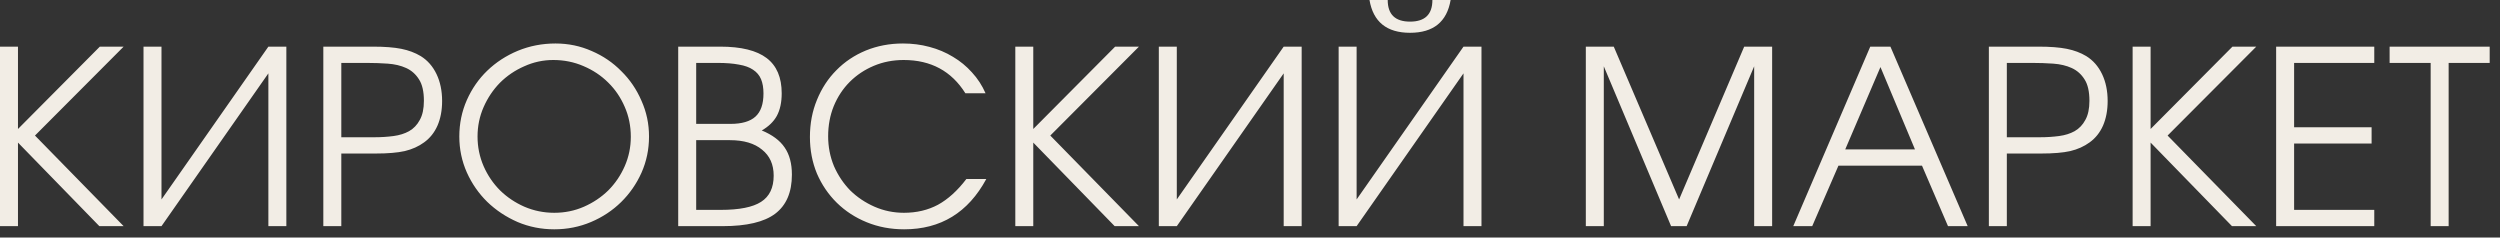 <?xml version="1.0" encoding="UTF-8"?> <svg xmlns="http://www.w3.org/2000/svg" width="200" height="19" viewBox="0 0 200 19" fill="none"><rect x="0" y="0" width="200" height="19" fill="#333333" stroke="none"/><path d="M-0 3.731H1.438V10.319L7.987 3.731H9.891L2.798 10.844L9.891 18.092H7.948L1.438 11.407V18.092H-0V3.731ZM11.481 3.731H12.919V15.955L21.47 3.731H22.908V18.092H21.47V5.869L12.919 18.092H11.481V3.731ZM25.866 3.731H29.831C30.764 3.731 31.521 3.789 32.105 3.906C32.688 4.023 33.206 4.217 33.659 4.489C34.203 4.826 34.624 5.305 34.922 5.927C35.22 6.549 35.369 7.268 35.369 8.084C35.369 8.823 35.246 9.477 35 10.047C34.754 10.604 34.398 11.051 33.931 11.388C33.491 11.712 32.972 11.945 32.377 12.087C31.794 12.217 31.023 12.282 30.064 12.282H27.305V18.092H25.866V3.731ZM29.967 10.98C30.498 10.98 31.003 10.947 31.483 10.883C31.962 10.818 32.377 10.688 32.726 10.494C33.089 10.287 33.374 9.989 33.581 9.6C33.802 9.211 33.912 8.7 33.912 8.065C33.912 7.326 33.782 6.756 33.523 6.355C33.264 5.94 32.921 5.636 32.493 5.441C32.066 5.247 31.573 5.13 31.016 5.091C30.472 5.053 29.915 5.033 29.345 5.033H27.305V10.98H29.967ZM36.745 10.921C36.745 9.885 36.946 8.913 37.347 8.006C37.749 7.1 38.293 6.316 38.98 5.655C39.679 4.981 40.496 4.45 41.428 4.062C42.374 3.673 43.378 3.479 44.441 3.479C45.464 3.479 46.429 3.679 47.336 4.081C48.243 4.47 49.033 5.007 49.707 5.694C50.394 6.368 50.931 7.158 51.32 8.065C51.722 8.959 51.922 9.911 51.922 10.921C51.922 11.945 51.722 12.91 51.32 13.817C50.918 14.711 50.374 15.495 49.688 16.168C49.001 16.842 48.198 17.373 47.278 17.762C46.358 18.151 45.38 18.345 44.343 18.345C43.307 18.345 42.329 18.151 41.409 17.762C40.489 17.36 39.679 16.823 38.98 16.149C38.293 15.475 37.749 14.691 37.347 13.797C36.946 12.891 36.745 11.932 36.745 10.921ZM38.203 10.921C38.203 11.751 38.364 12.541 38.688 13.292C39.012 14.031 39.453 14.678 40.01 15.236C40.567 15.78 41.215 16.214 41.953 16.538C42.705 16.861 43.501 17.023 44.343 17.023C45.185 17.023 45.976 16.861 46.714 16.538C47.453 16.214 48.1 15.78 48.658 15.236C49.215 14.678 49.655 14.031 49.979 13.292C50.303 12.554 50.465 11.77 50.465 10.941C50.465 10.086 50.303 9.289 49.979 8.551C49.655 7.799 49.215 7.151 48.658 6.607C48.1 6.05 47.44 5.61 46.675 5.286C45.924 4.962 45.121 4.8 44.266 4.8C43.45 4.8 42.672 4.968 41.934 5.305C41.195 5.629 40.547 6.07 39.99 6.627C39.446 7.184 39.012 7.832 38.688 8.57C38.364 9.308 38.203 10.092 38.203 10.921ZM54.257 3.731H57.619C59.29 3.731 60.528 4.036 61.331 4.645C62.134 5.253 62.536 6.193 62.536 7.462C62.536 8.188 62.406 8.79 62.147 9.27C61.888 9.736 61.486 10.125 60.942 10.436C61.784 10.785 62.393 11.239 62.769 11.796C63.157 12.353 63.352 13.079 63.352 13.972C63.352 15.385 62.905 16.427 62.011 17.101C61.13 17.762 59.731 18.092 57.813 18.092H54.257V3.731ZM57.658 16.79C59.148 16.79 60.223 16.576 60.884 16.149C61.557 15.721 61.894 15.022 61.894 14.05C61.894 13.156 61.583 12.463 60.962 11.971C60.353 11.466 59.498 11.213 58.396 11.213H55.695V16.79H57.658ZM58.435 9.911C59.342 9.911 60.009 9.717 60.437 9.328C60.864 8.939 61.078 8.324 61.078 7.482C61.078 7.028 61.013 6.646 60.884 6.335C60.754 6.024 60.541 5.772 60.242 5.577C59.958 5.383 59.582 5.247 59.115 5.169C58.649 5.079 58.085 5.033 57.425 5.033H55.695V9.911H58.435ZM78.903 14.322C77.452 17.004 75.262 18.345 72.334 18.345C71.259 18.345 70.261 18.157 69.341 17.781C68.422 17.406 67.625 16.887 66.951 16.227C66.278 15.566 65.746 14.789 65.358 13.895C64.982 12.988 64.794 12.01 64.794 10.96C64.794 9.885 64.982 8.894 65.358 7.987C65.733 7.067 66.252 6.277 66.912 5.616C67.573 4.942 68.357 4.418 69.264 4.042C70.184 3.666 71.175 3.479 72.237 3.479C72.975 3.479 73.682 3.569 74.355 3.751C75.042 3.932 75.67 4.198 76.24 4.547C76.81 4.884 77.316 5.299 77.756 5.791C78.21 6.283 78.572 6.84 78.844 7.462H77.231C76.117 5.687 74.472 4.8 72.295 4.8C71.44 4.8 70.644 4.955 69.905 5.266C69.167 5.577 68.525 6.005 67.981 6.549C67.437 7.093 67.01 7.741 66.699 8.492C66.401 9.231 66.252 10.034 66.252 10.902C66.252 11.744 66.407 12.541 66.718 13.292C67.042 14.031 67.476 14.678 68.02 15.236C68.577 15.78 69.225 16.214 69.963 16.538C70.702 16.861 71.486 17.023 72.315 17.023C73.325 17.023 74.232 16.81 75.035 16.382C75.839 15.942 76.597 15.255 77.309 14.322H78.903ZM81.225 3.731H82.662V10.319L89.212 3.731H91.116L84.023 10.844L91.116 18.092H89.173L82.662 11.407V18.092H81.225V3.731ZM92.706 3.731H94.144V15.955L102.695 3.731H104.133V18.092H102.695V5.869L94.144 18.092H92.706V3.731ZM111.017 -2.40936e-05C111.017 1.153 111.613 1.73 112.804 1.73C113.996 1.73 114.592 1.153 114.592 -2.40936e-05H116.05C115.752 1.749 114.67 2.623 112.804 2.623C110.939 2.623 109.857 1.749 109.559 -2.40936e-05H111.017ZM107.091 3.731H108.529V15.955L117.08 3.731H118.518V18.092H117.08V5.869L108.529 18.092H107.091V3.731ZM126.866 3.731H129.101L134.328 15.955L139.536 3.731H141.771V18.092H140.333V5.305L134.931 18.092H133.687L128.304 5.305V18.092H126.866V3.731ZM149.621 3.731H151.234L157.414 18.092H155.84L153.76 13.253H147.075L144.977 18.092H143.461L149.621 3.731ZM153.197 11.951L150.437 5.364L147.619 11.951H153.197ZM159.109 3.731H163.073C164.006 3.731 164.764 3.789 165.347 3.906C165.93 4.023 166.448 4.217 166.902 4.489C167.446 4.826 167.867 5.305 168.165 5.927C168.463 6.549 168.612 7.268 168.612 8.084C168.612 8.823 168.489 9.477 168.243 10.047C167.997 10.604 167.64 11.051 167.174 11.388C166.733 11.712 166.215 11.945 165.619 12.087C165.036 12.217 164.265 12.282 163.307 12.282H160.547V18.092H159.109V3.731ZM163.209 10.98C163.741 10.98 164.246 10.947 164.725 10.883C165.205 10.818 165.619 10.688 165.969 10.494C166.332 10.287 166.617 9.989 166.824 9.6C167.044 9.211 167.154 8.7 167.154 8.065C167.154 7.326 167.025 6.756 166.766 6.355C166.507 5.94 166.163 5.636 165.736 5.441C165.308 5.247 164.816 5.13 164.259 5.091C163.715 5.053 163.158 5.033 162.588 5.033H160.547V10.98H163.209ZM170.61 3.731H172.048V10.319L178.597 3.731H180.501L173.408 10.844L180.501 18.092H178.558L172.048 11.407V18.092H170.61V3.731ZM182.091 3.731H189.942V5.033H183.529V10.183H189.728V11.485H183.529V16.79H189.942V18.092H182.091V3.731ZM194.453 5.033H191.169V3.731H199.175V5.033H195.891V18.092H194.453V5.033Z" fill="#F2EDE5"></path></svg> 